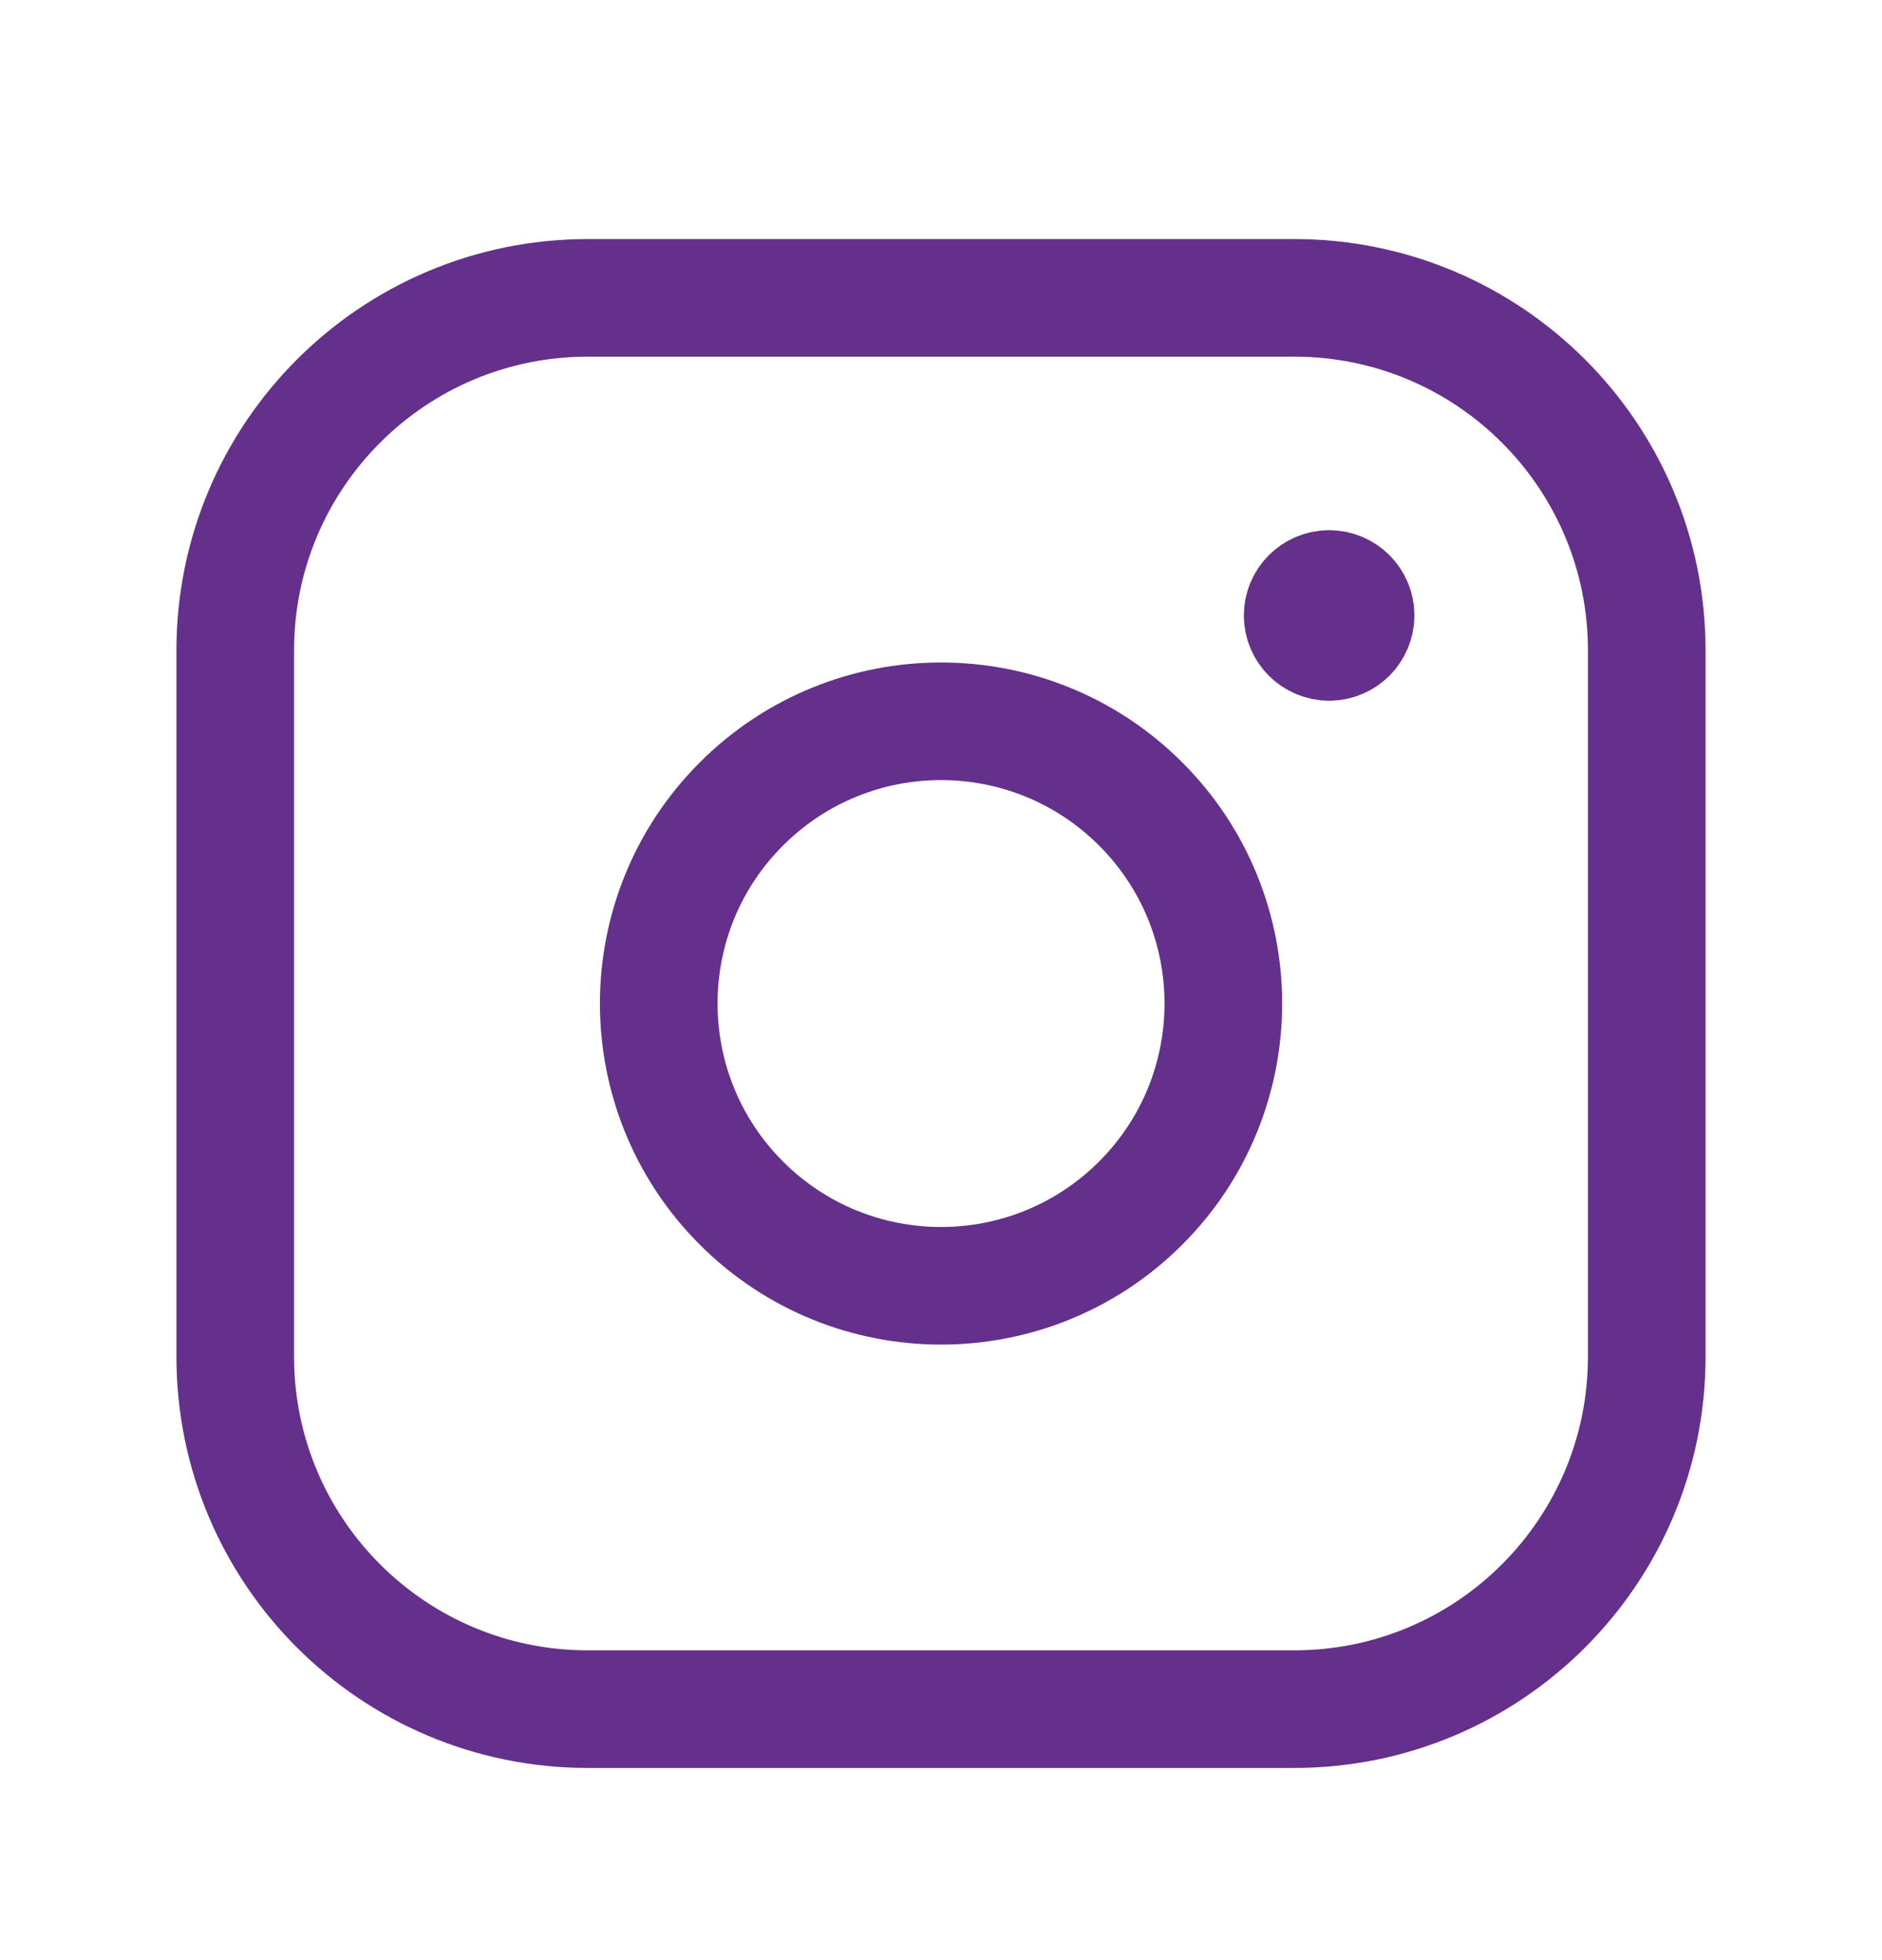 <svg width="24" height="25" viewBox="0 0 24 25" fill="none" xmlns="http://www.w3.org/2000/svg">
<path fill-rule="evenodd" clip-rule="evenodd" d="M7.496 3.799H16.505C18.987 3.799 21 5.811 21 8.295V17.304C21 19.786 18.988 21.799 16.504 21.799H7.496C5.013 21.799 3 19.787 3 17.303V8.295C3 5.812 5.012 3.799 7.496 3.799V3.799Z" stroke="#652F8C" stroke-width="1.5" stroke-linecap="round" stroke-linejoin="round"/>
<path d="M16.949 7.512C16.763 7.513 16.612 7.664 16.612 7.85C16.612 8.036 16.764 8.187 16.95 8.187C17.136 8.187 17.287 8.036 17.287 7.85C17.288 7.663 17.136 7.512 16.949 7.512" stroke="#652F8C" stroke-width="1.5" stroke-linecap="round" stroke-linejoin="round"/>
<path d="M14.546 10.254C15.952 11.659 15.952 13.939 14.546 15.345C13.14 16.751 10.861 16.751 9.455 15.345C8.049 13.939 8.049 11.659 9.455 10.254C10.861 8.848 13.14 8.848 14.546 10.254" stroke="#652F8C" stroke-width="1.5" stroke-linecap="round" stroke-linejoin="round"/>
</svg>

